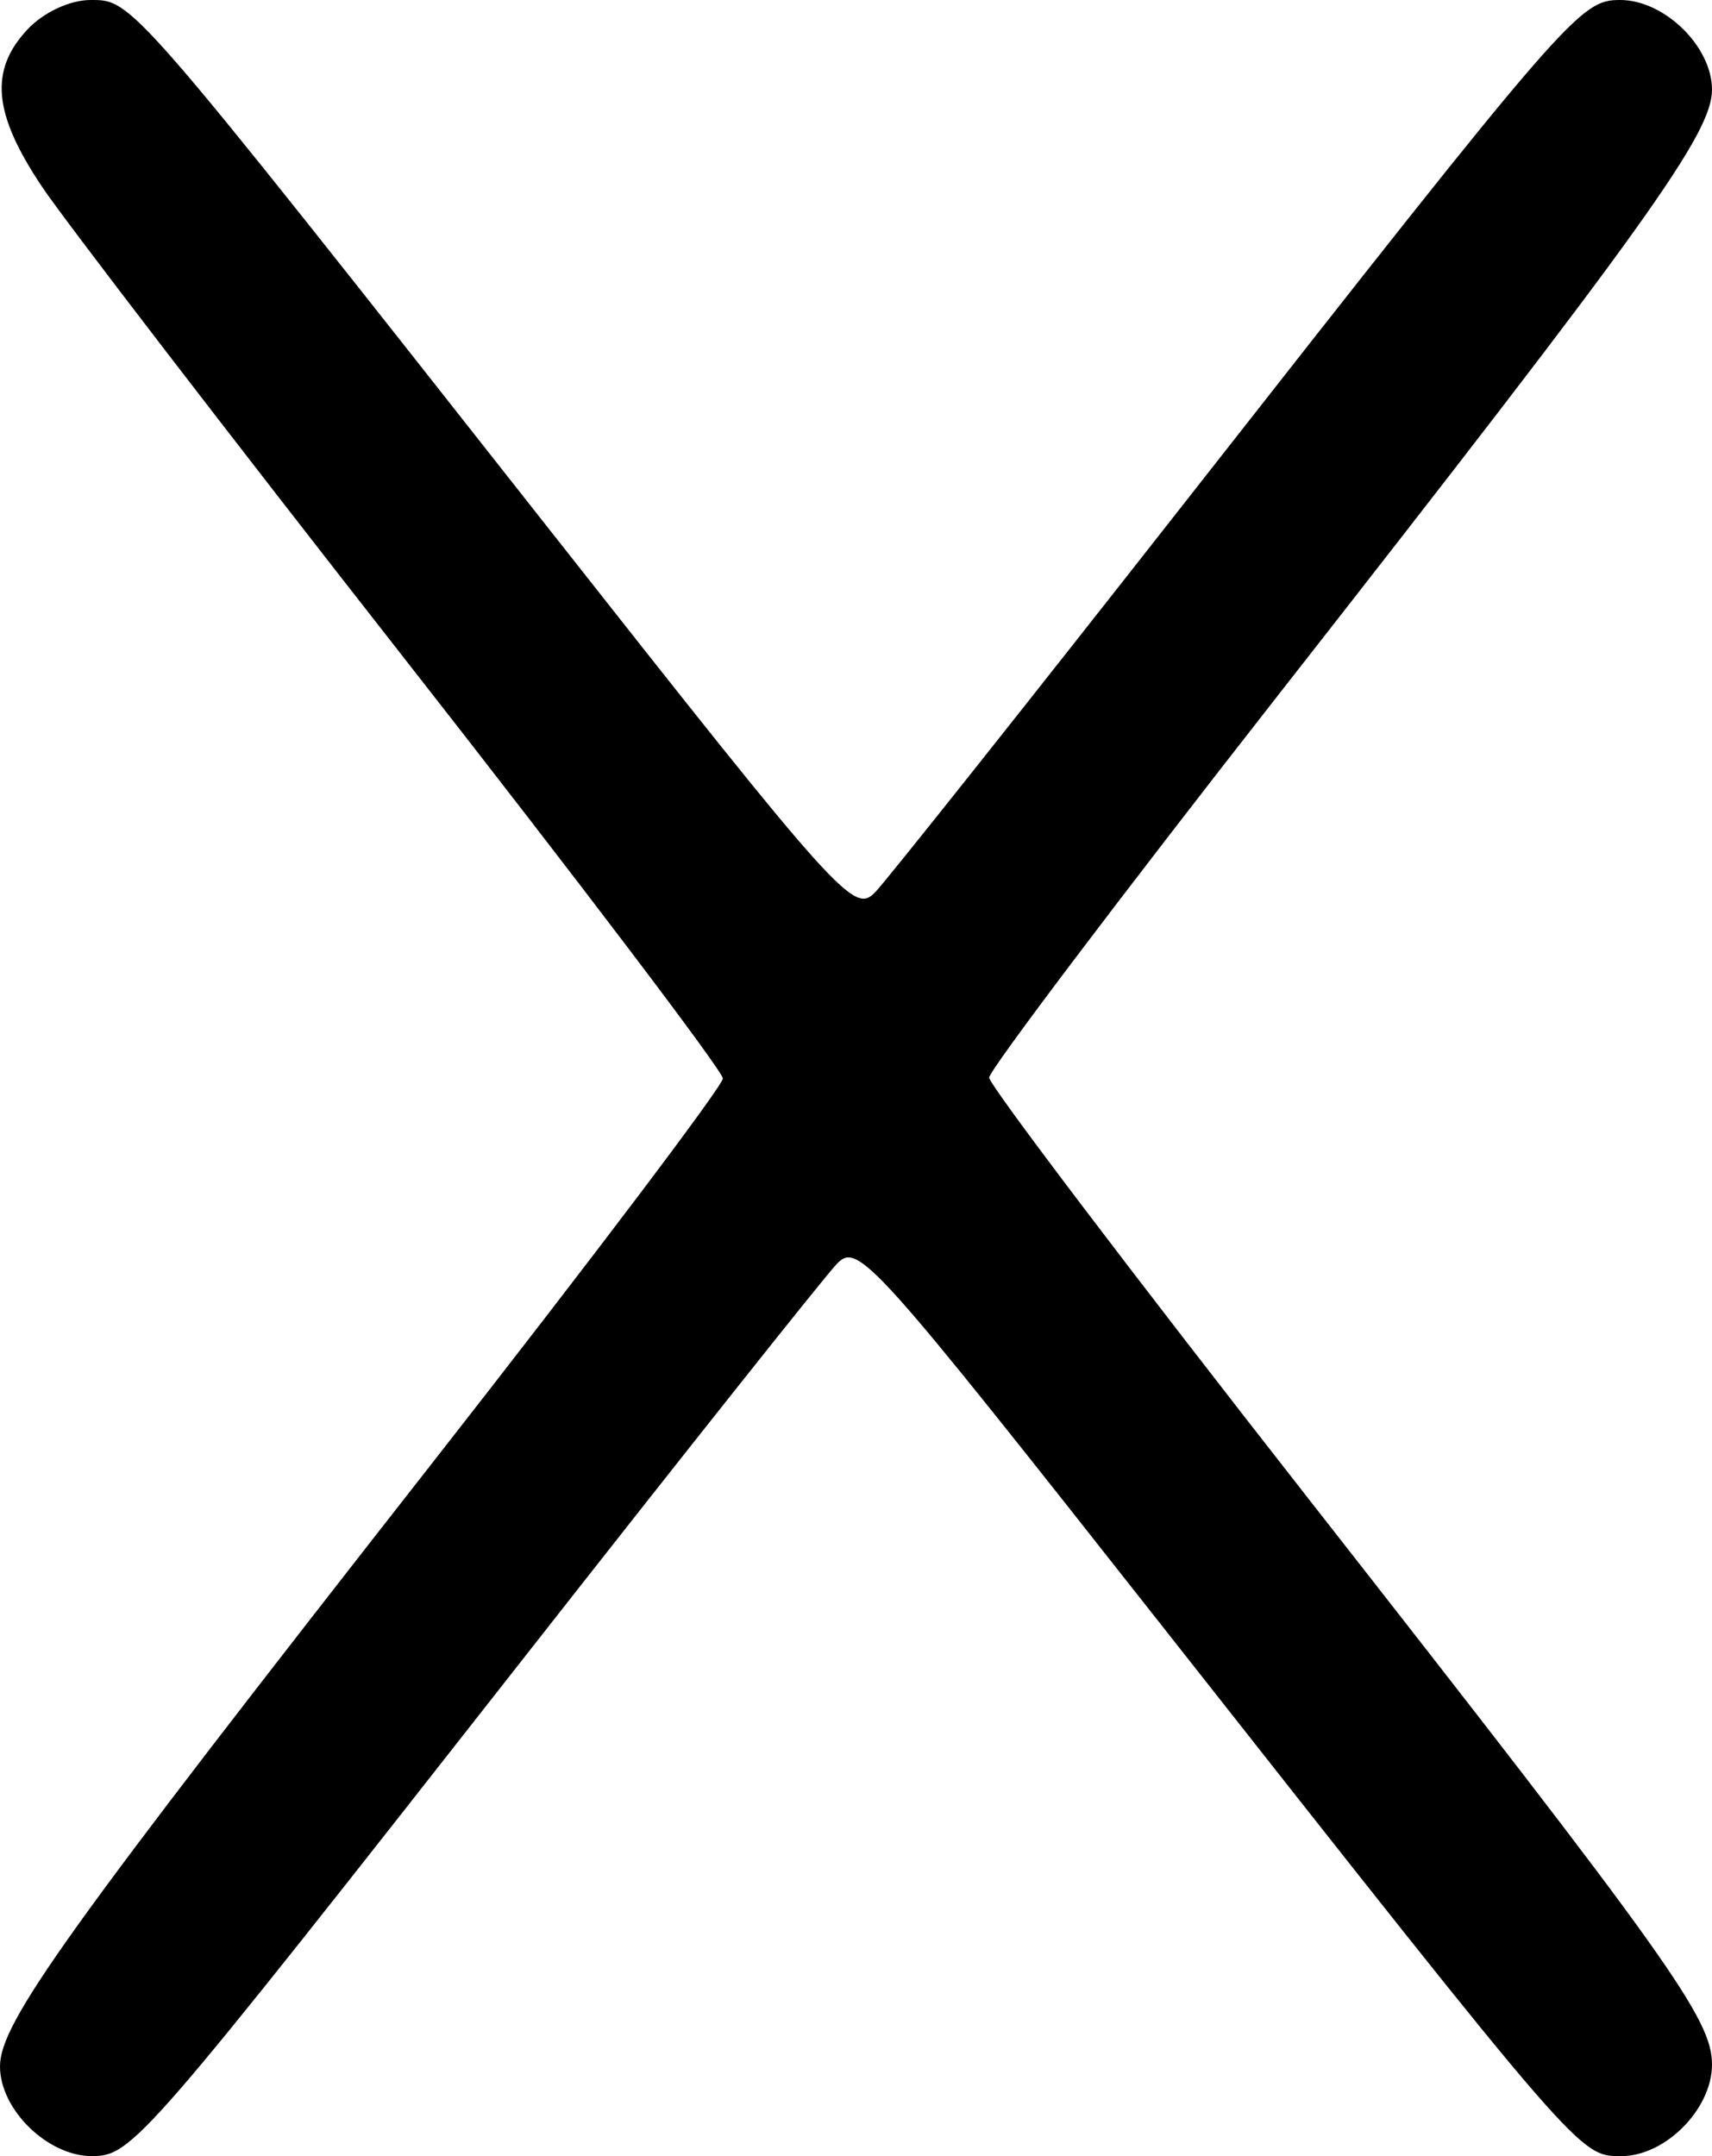 <?xml version="1.0" encoding="UTF-8"?> <svg xmlns="http://www.w3.org/2000/svg" width="135" height="170" viewBox="0 0 135 170" fill="none"> <path fill-rule="evenodd" clip-rule="evenodd" d="M2.174 2.314C-0.867 5.552 -0.542 8.994 3.353 14.782C5.198 17.523 18.023 34.214 31.853 51.872C45.684 69.531 57 84.453 57 85.033C57 85.612 46.709 99.229 34.132 115.293C5.067 152.415 0 159.487 0 162.931C0 166.332 3.755 170 7.237 170C10.418 170 11.228 169.066 41.479 130.5C53.99 114.55 65.013 100.676 65.973 99.668C67.65 97.909 68.669 99.041 91.61 128.164C124.838 170.346 124.539 170 127.862 170C131.324 170 135 166.285 135 162.786C135 159.198 131.801 154.713 103.147 118.128C89.316 100.469 78 85.547 78 84.967C78 84.388 88.291 70.771 100.868 54.707C129.933 17.585 135 10.513 135 7.069C135 3.668 131.245 9.01369e-05 127.763 9.01369e-05C124.582 9.01369e-05 123.772 0.934 93.521 39.5C81.01 55.45 69.987 69.324 69.027 70.332C67.35 72.091 66.331 70.959 43.39 41.836C10.162 -0.346 10.461 9.01369e-05 7.138 9.01369e-05C5.515 9.01369e-05 3.439 0.968 2.174 2.314Z" fill="black"></path> </svg> 